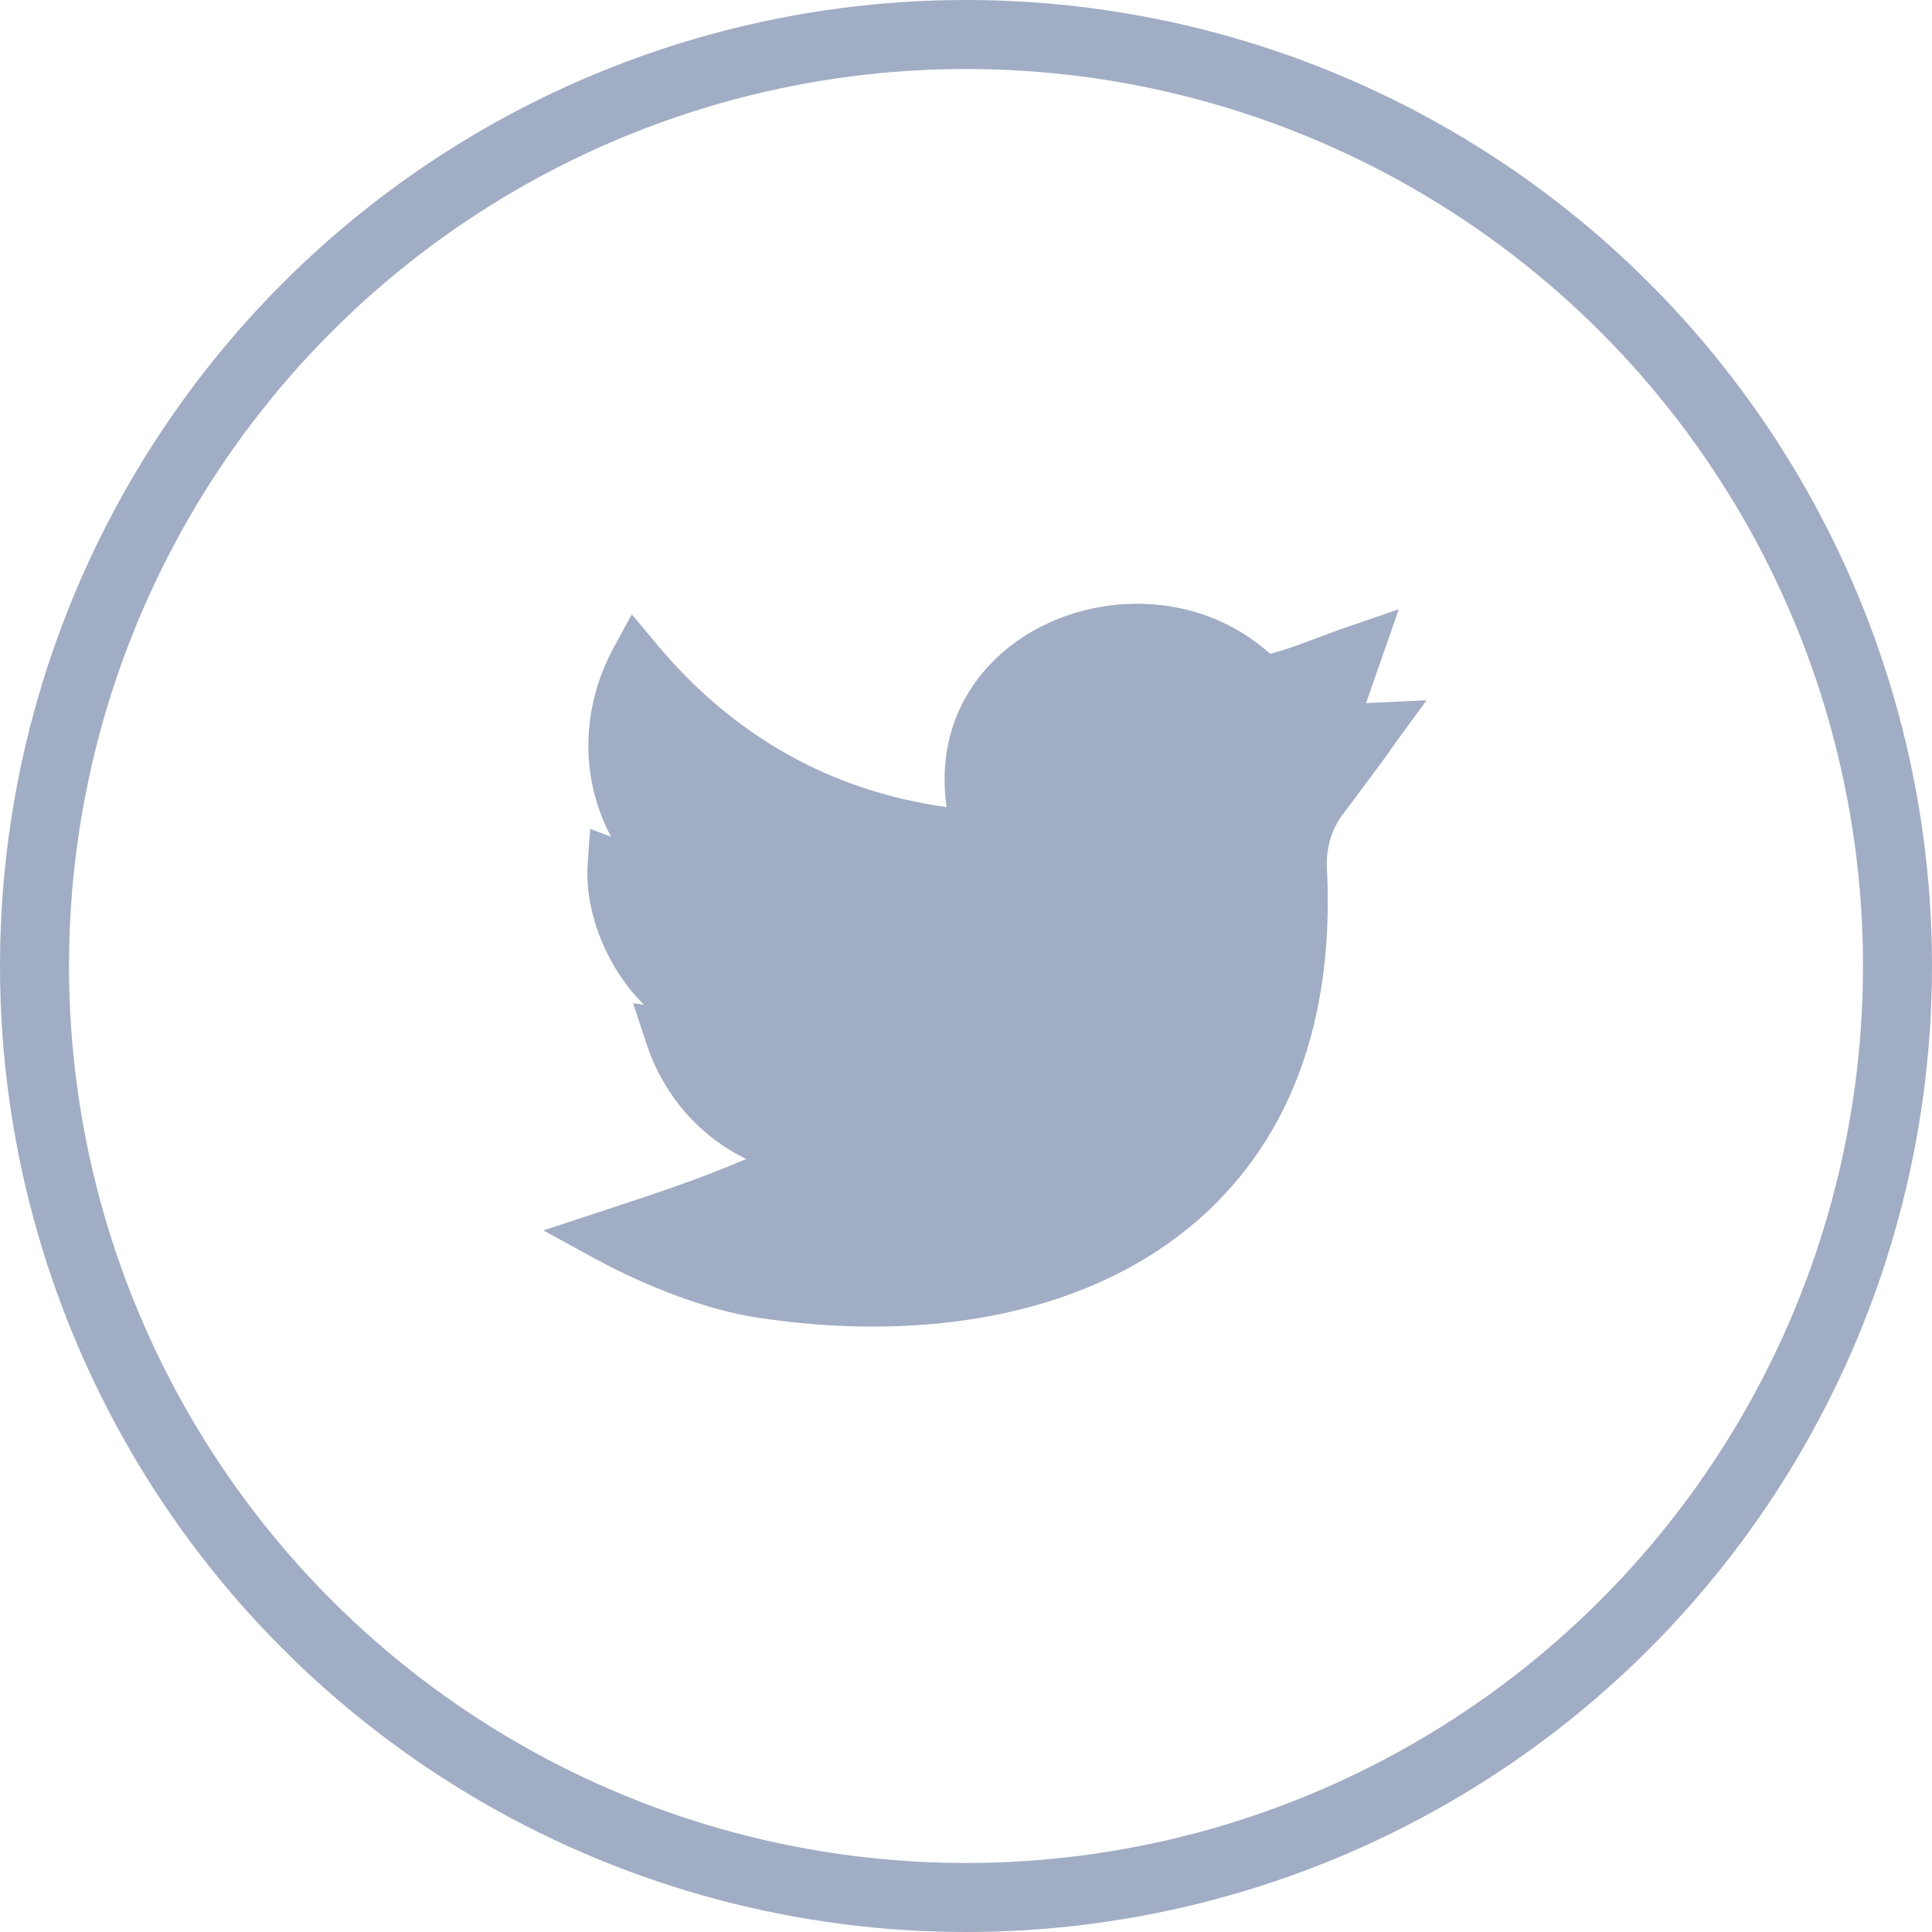 <svg width="28" height="28" viewBox="0 0 28 28" fill="none" xmlns="http://www.w3.org/2000/svg">
<circle cx="14" cy="14" r="13.5" stroke="#A1ADC4"/>
<g clip-path="url(#clip0)">
<path d="M12.65 19.226C12.097 19.226 11.527 19.181 10.954 19.092C9.944 18.933 8.923 18.405 8.633 18.247L7.875 17.832L8.696 17.562C9.594 17.267 10.14 17.084 10.816 16.797C10.139 16.47 9.617 15.88 9.366 15.118L9.175 14.538L9.332 14.562C9.183 14.412 9.066 14.261 8.975 14.122C8.652 13.631 8.48 13.031 8.517 12.517L8.553 12.011L8.856 12.128C8.728 11.887 8.636 11.629 8.581 11.359C8.449 10.7 8.56 10 8.893 9.387L9.157 8.903L9.51 9.327C10.627 10.668 12.041 11.464 13.719 11.697C13.651 11.224 13.702 10.768 13.872 10.359C14.07 9.883 14.422 9.48 14.89 9.192C15.41 8.872 16.04 8.718 16.665 8.756C17.328 8.797 17.93 9.045 18.407 9.475C18.641 9.414 18.813 9.349 19.045 9.262C19.185 9.209 19.344 9.149 19.542 9.081L20.273 8.829L19.797 10.191C19.828 10.188 19.86 10.186 19.894 10.185L20.675 10.149L20.214 10.78C20.187 10.816 20.18 10.826 20.171 10.841C20.134 10.897 20.087 10.966 19.454 11.812C19.295 12.024 19.216 12.3 19.231 12.589C19.287 13.688 19.152 14.683 18.83 15.545C18.525 16.361 18.052 17.061 17.426 17.625C16.65 18.323 15.661 18.802 14.486 19.046C13.91 19.166 13.291 19.226 12.65 19.226Z" fill="#A1ADC4"/>
</g>
<defs>
<clipPath id="clip0">
<rect width="12.825" height="10.5" fill="white" transform="translate(7.875 8.75)"/>
</clipPath>
</defs>
</svg>
